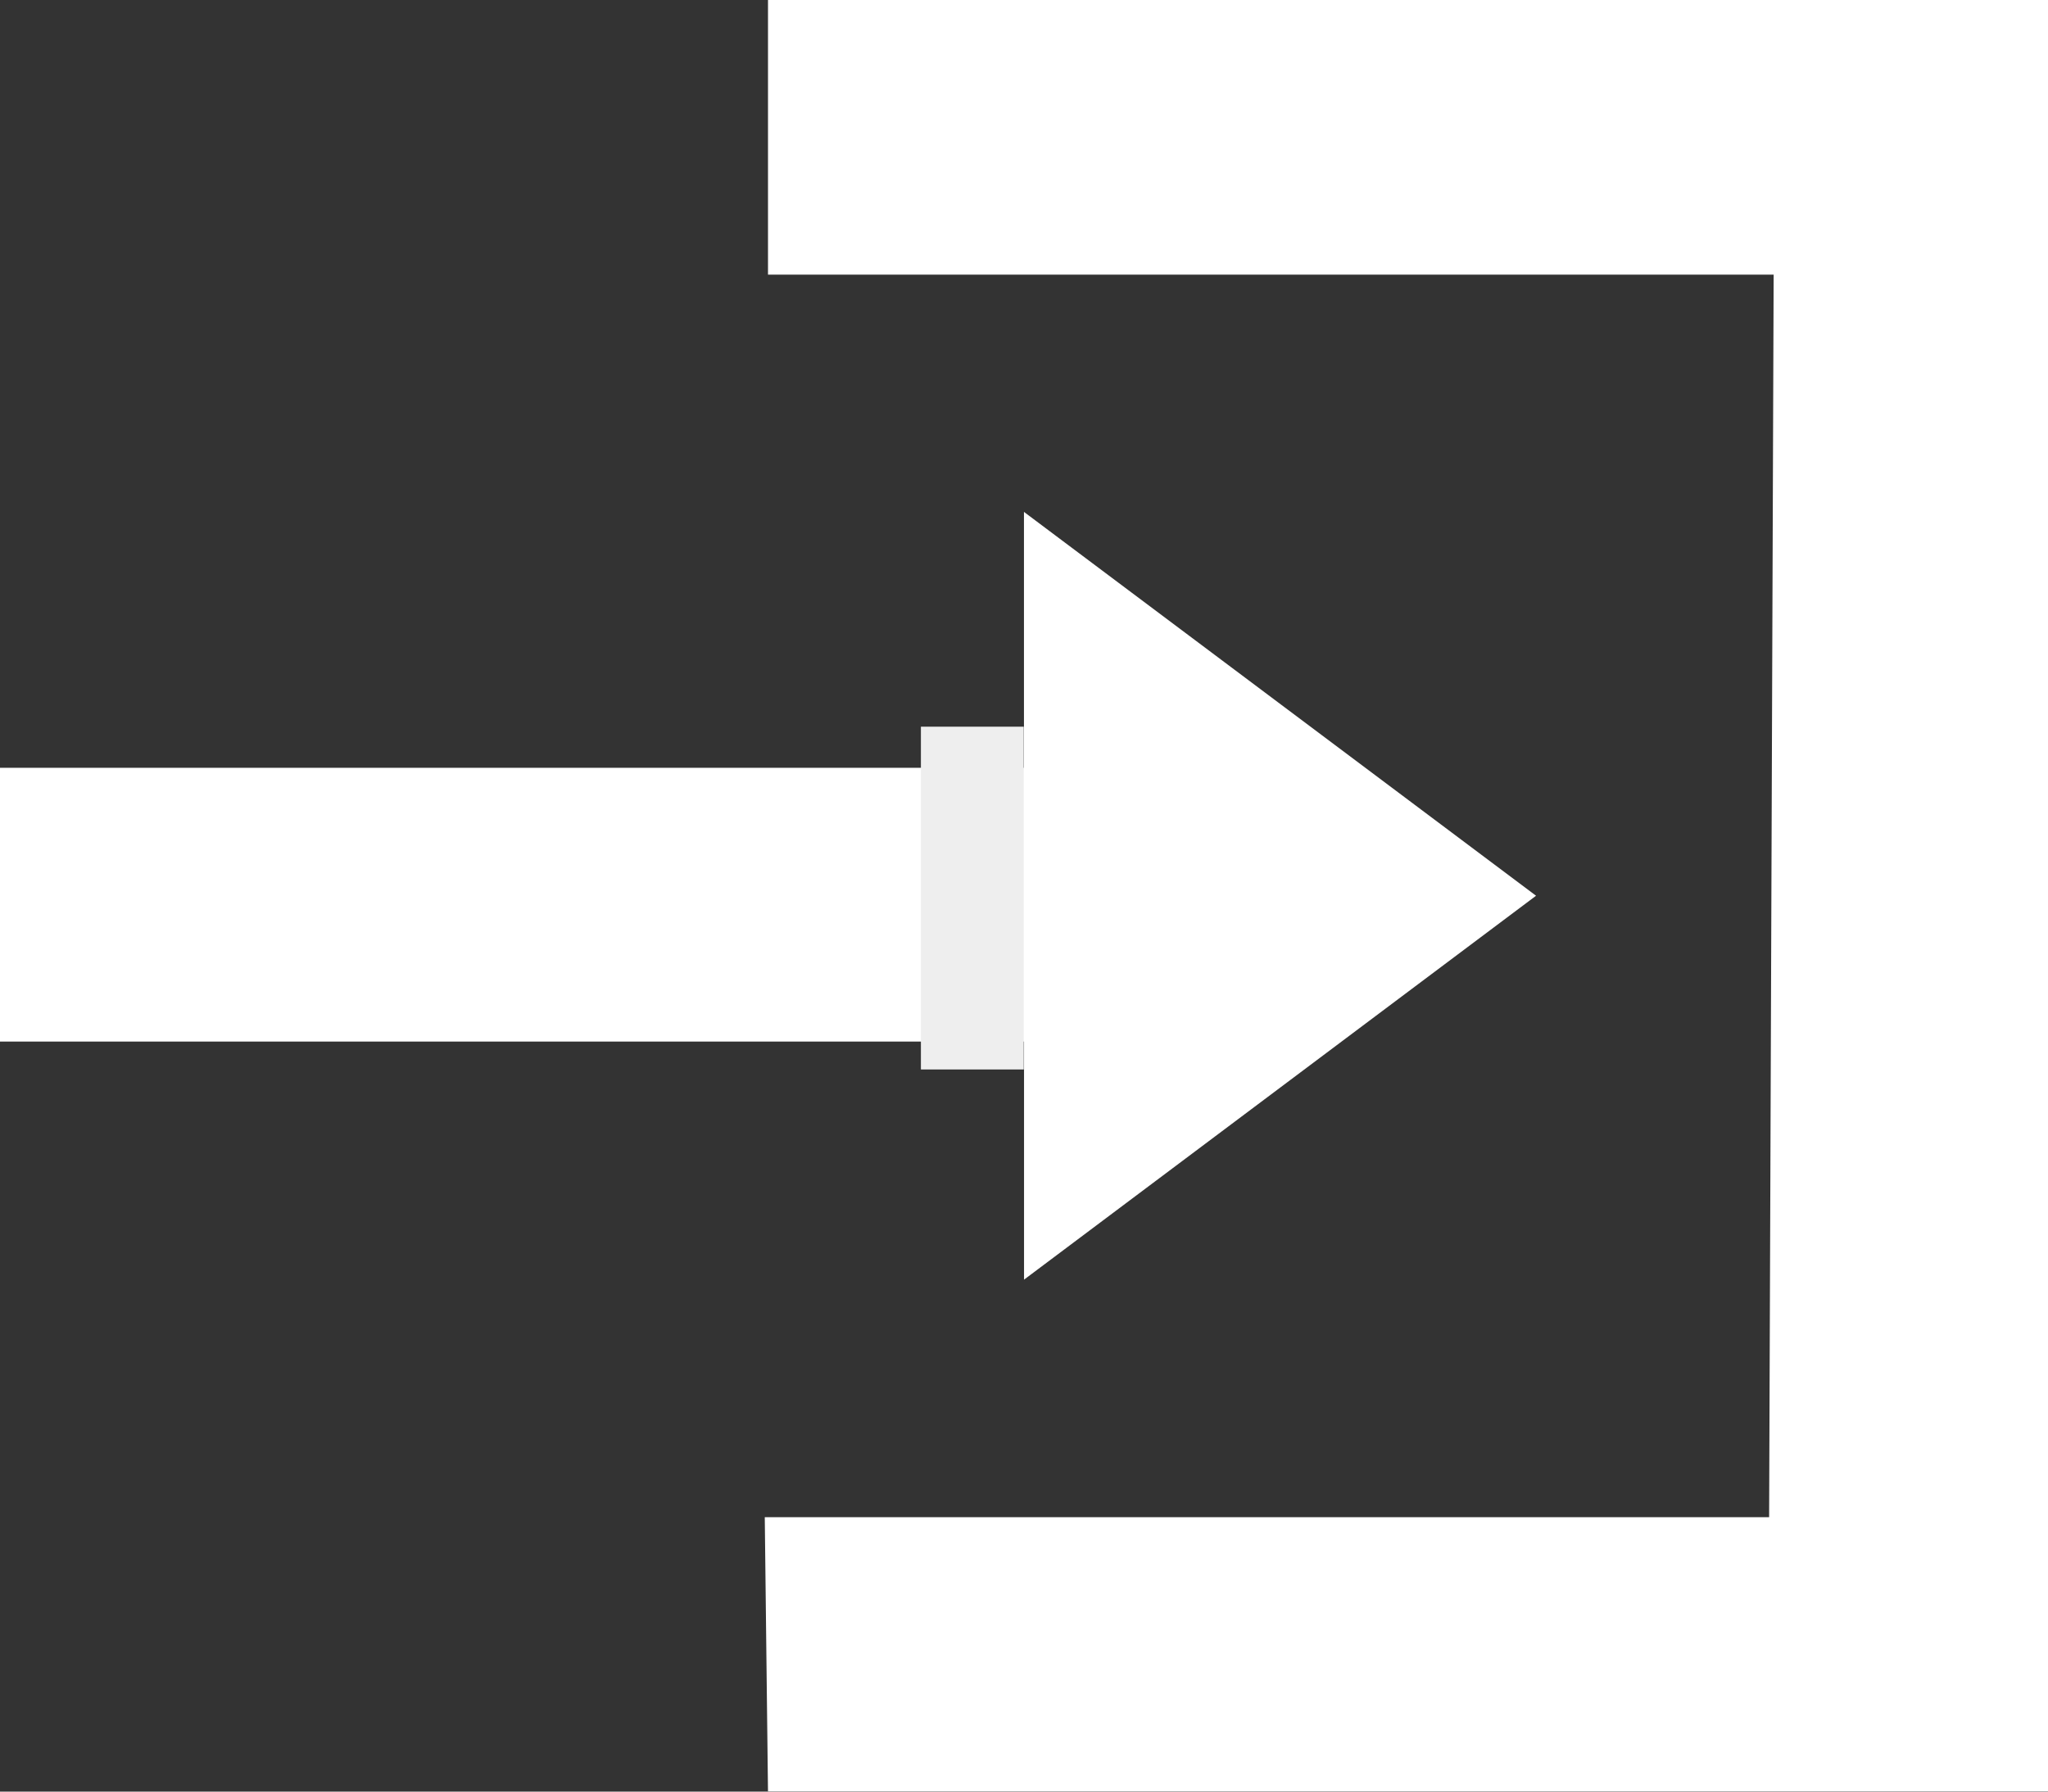 <svg id="グループ_3844" data-name="グループ 3844" xmlns="http://www.w3.org/2000/svg" width="29.867" height="26.134" viewBox="0 0 29.867 26.134">
  <rect x="0" y="0" width="29.867" height="26.134" fill="#333333" stroke="none"/>
  <path id="Icon_open-account-login" data-name="Icon open-account-login" d="M11.2,0V4.006H25.866L25.8,22.131H11.153l.047,4H29.867V0Zm3.733,7.467V11.2H0v3.993H14.934v3.473l7.467-5.6Z" fill="#ffffff"/>
  <path id="パス_6657" data-name="パス 6657" d="M0,0V5" transform="translate(14.18 10.6)" fill="none" stroke="#eee" stroke-width="1.5"/>
</svg>

